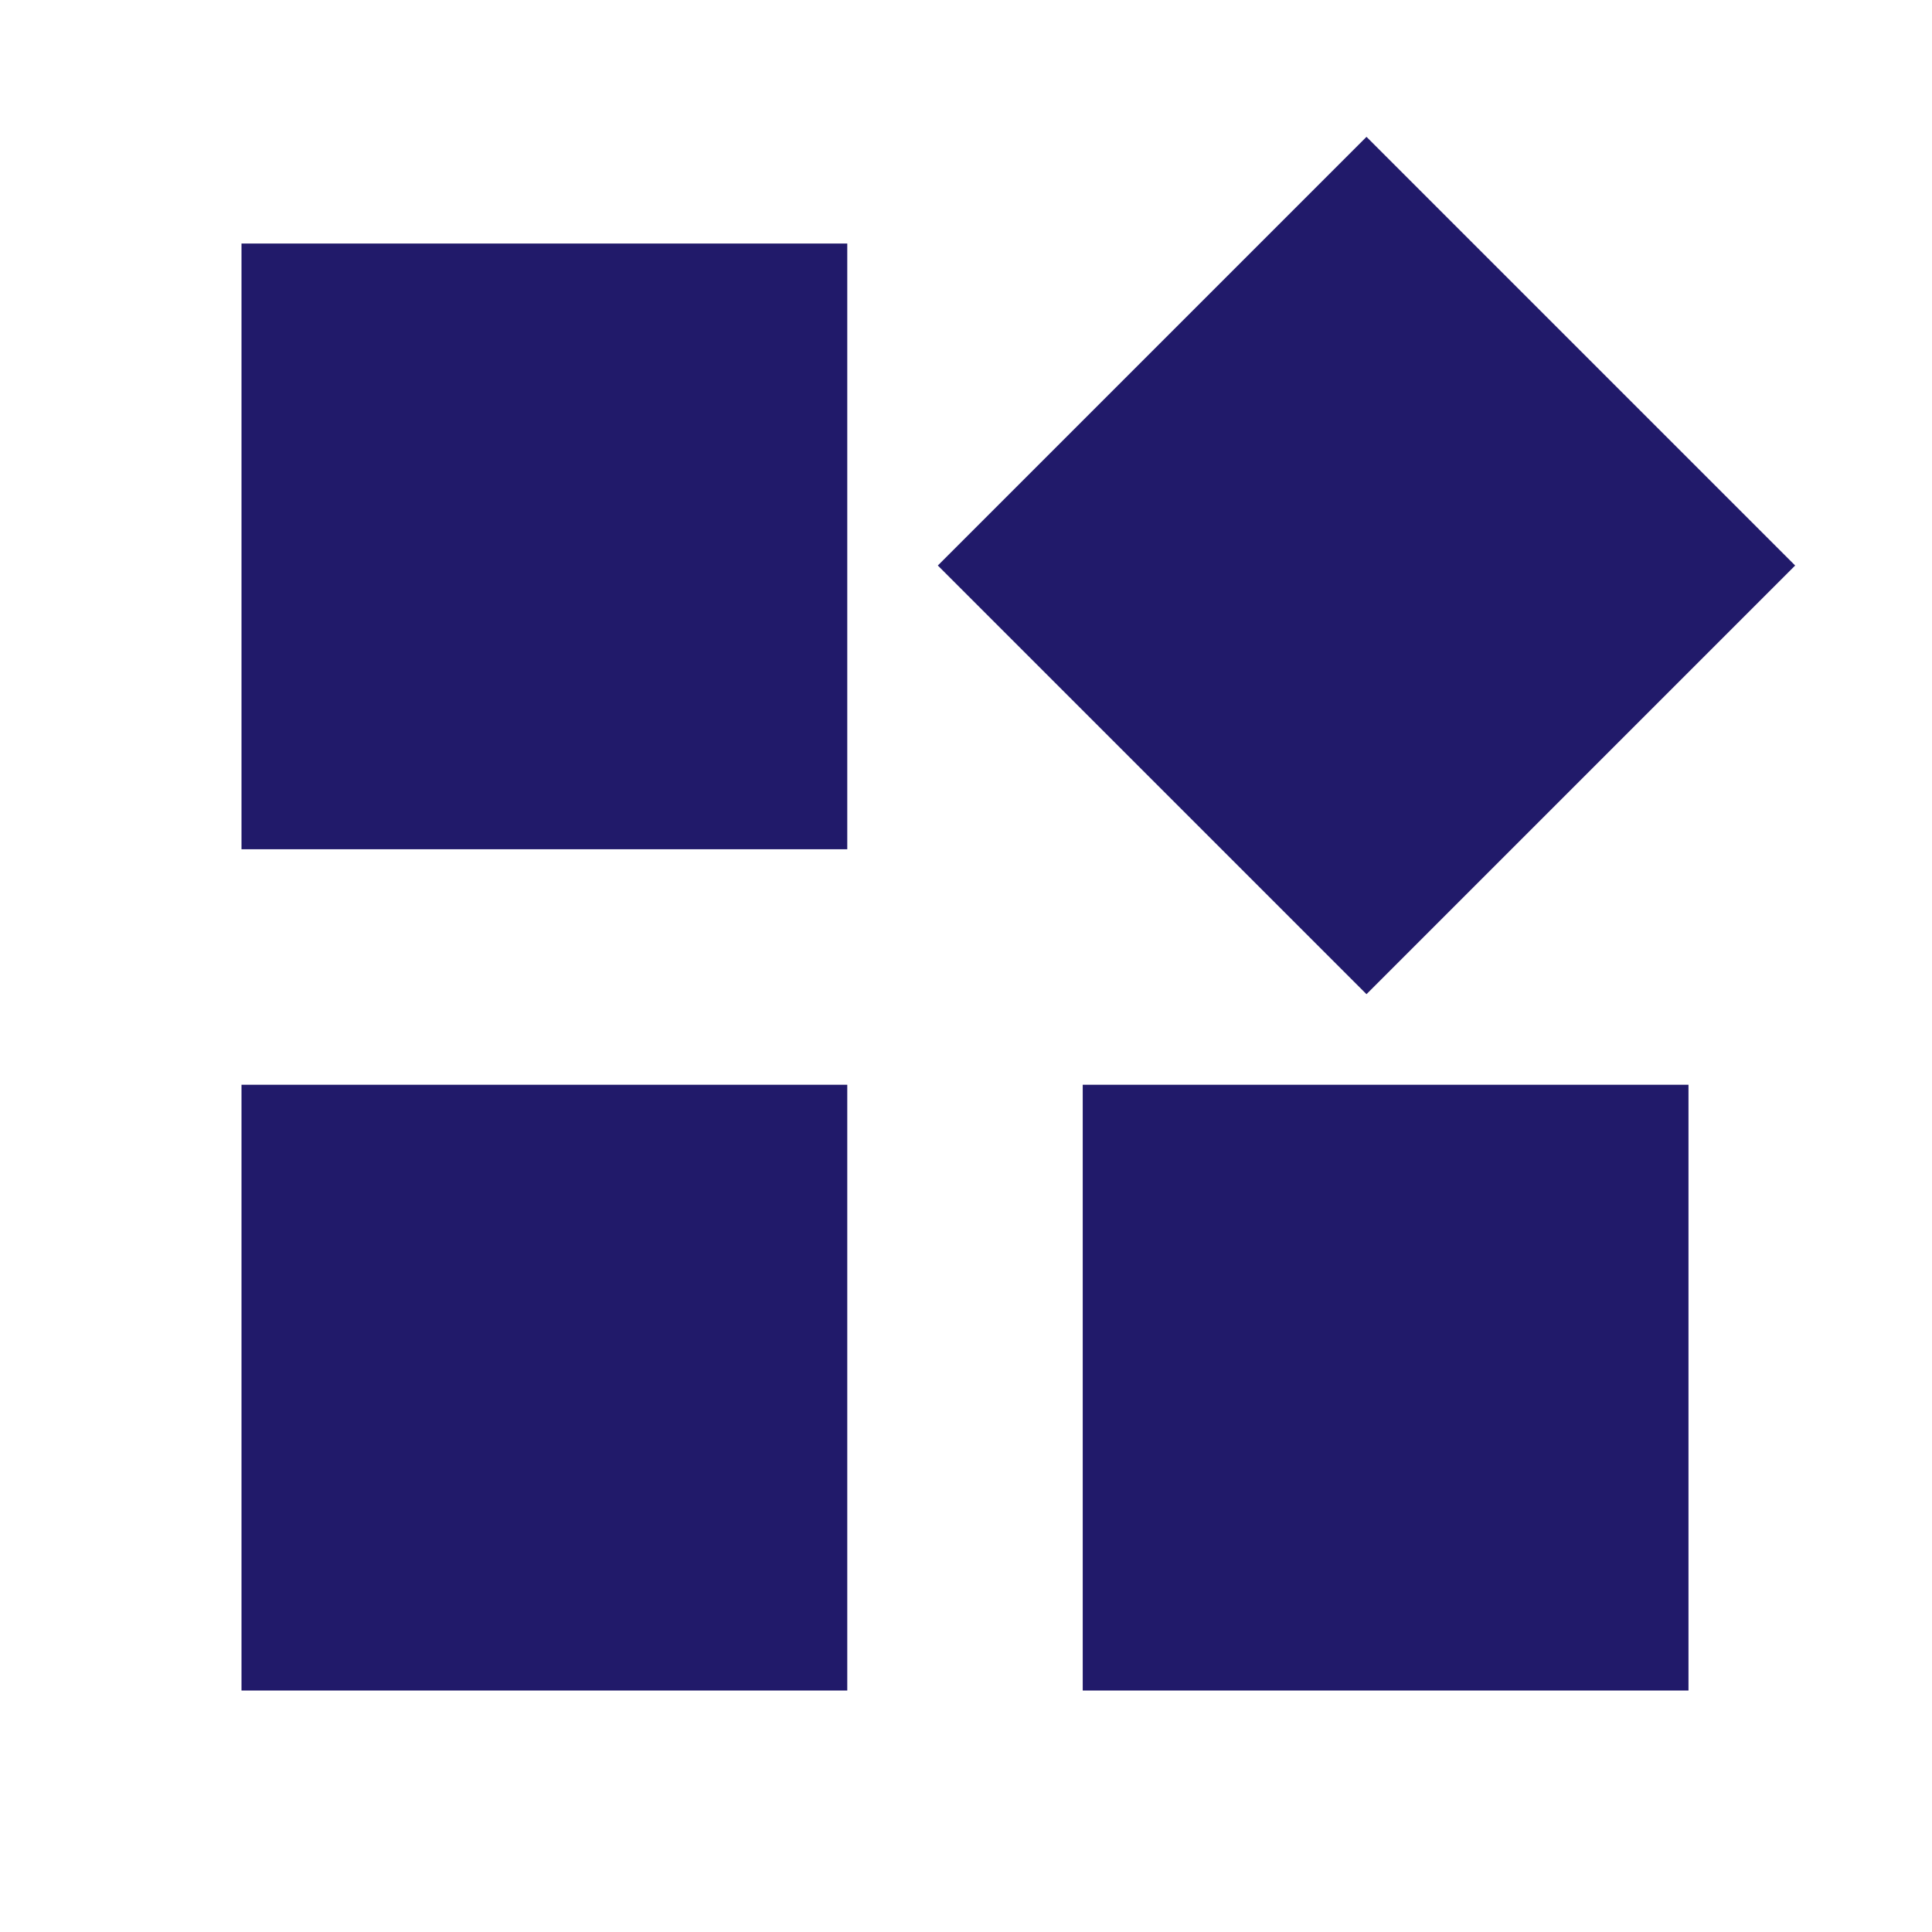 <svg id="SvgjsSvg1001" width="288" height="288" xmlns="http://www.w3.org/2000/svg" version="1.1" xmlns:xlink="http://www.w3.org/1999/xlink" xmlns:svgjs="http://svgjs.com/svgjs"><defs id="SvgjsDefs1002"></defs><g id="SvgjsG1008"><svg xmlns="http://www.w3.org/2000/svg" viewBox="0 0 48 48" width="288" height="288"><path d="M33.95 24.7 23.3 14.05 33.95 3.4 44.6 14.05ZM6 21.1V6.05h15.05V21.1ZM26.9 42V26.95h15.05V42ZM6 42V26.95h15.05V42Z" fill="#211a6a" class="color000 svgShape"></path></svg></g></svg>